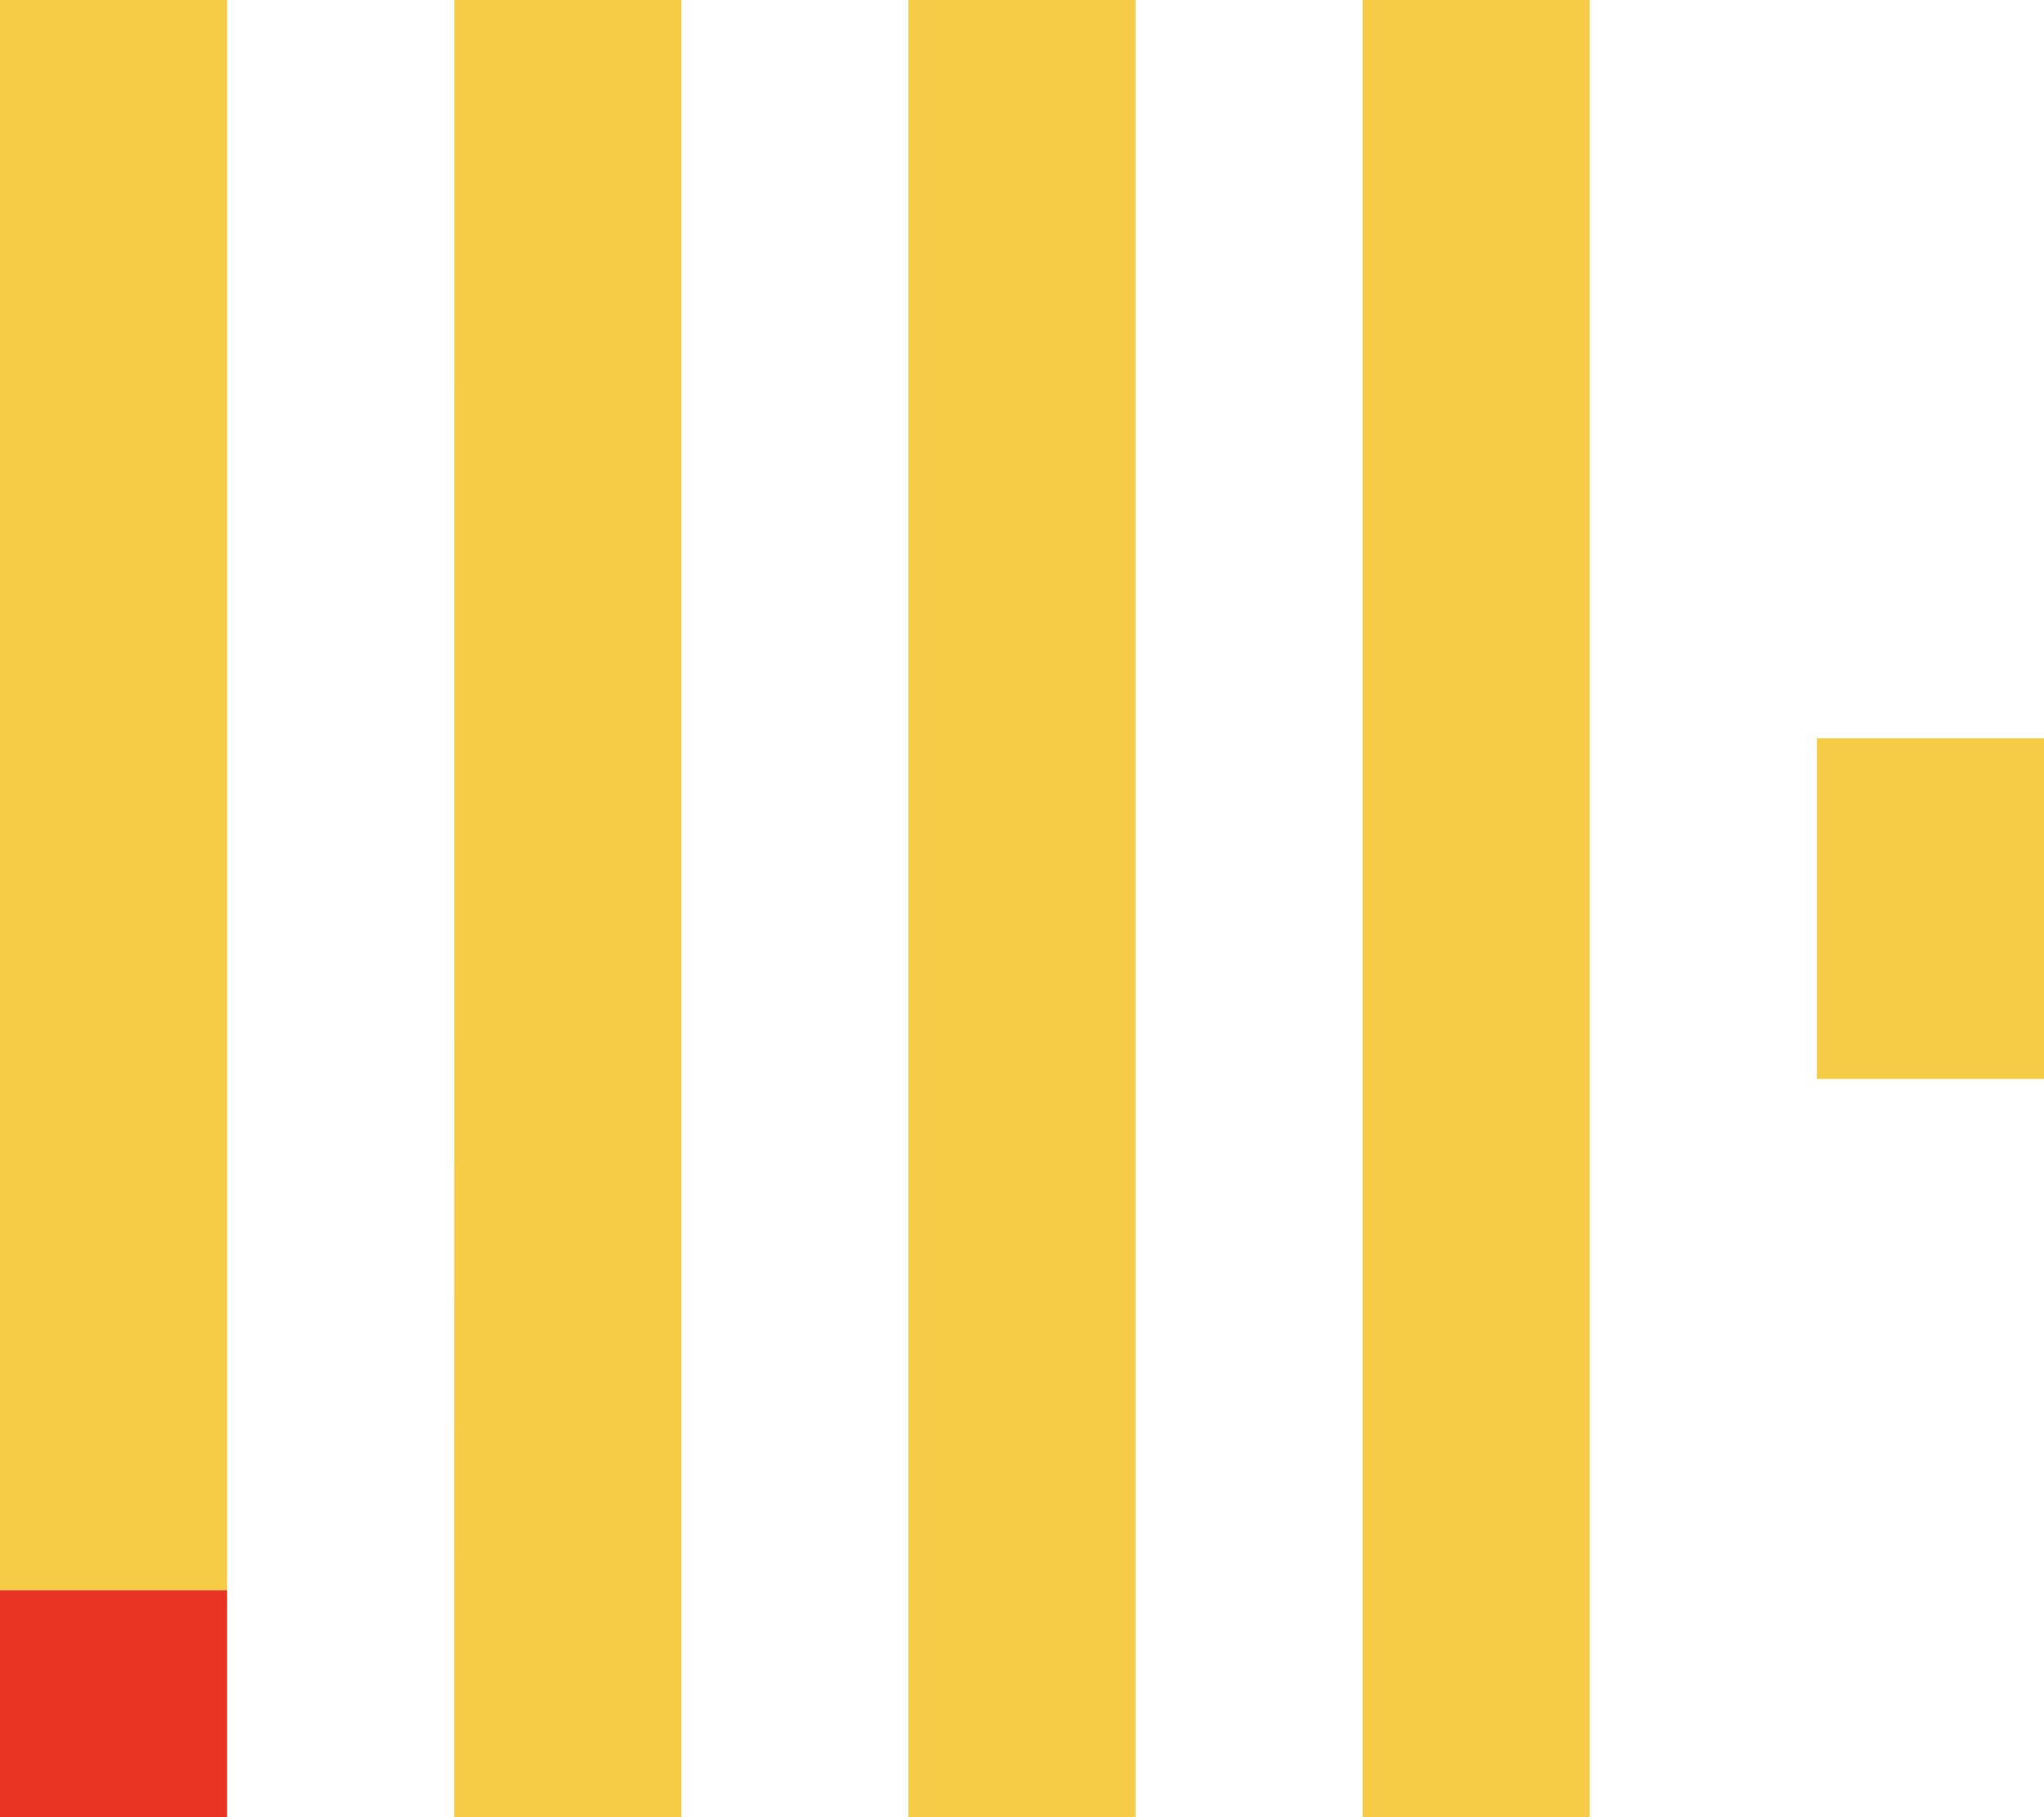 <svg xmlns="http://www.w3.org/2000/svg" width="45.557" height="40.495" viewBox="0 0 45.557 40.495">
  <g id="Group_73" data-name="Group 73" transform="translate(-483.278 -3236.018)">
    <path id="Path_12" data-name="Path 12" d="M483.278,3271.451h5.062v5.062h-5.062Z" fill="#e93323"/>
    <path id="Path_13" data-name="Path 13" d="M483.278,3236.018h5.062v35.433h-5.062Zm10.124,0h5.062v40.495H493.4Zm10.123,0h5.062v40.495h-5.062Zm10.124,0h5.062v40.495h-5.062Zm10.124,16.451h5.062v7.593h-5.062Z" fill="#f6cc46"/>
  </g>
</svg>
